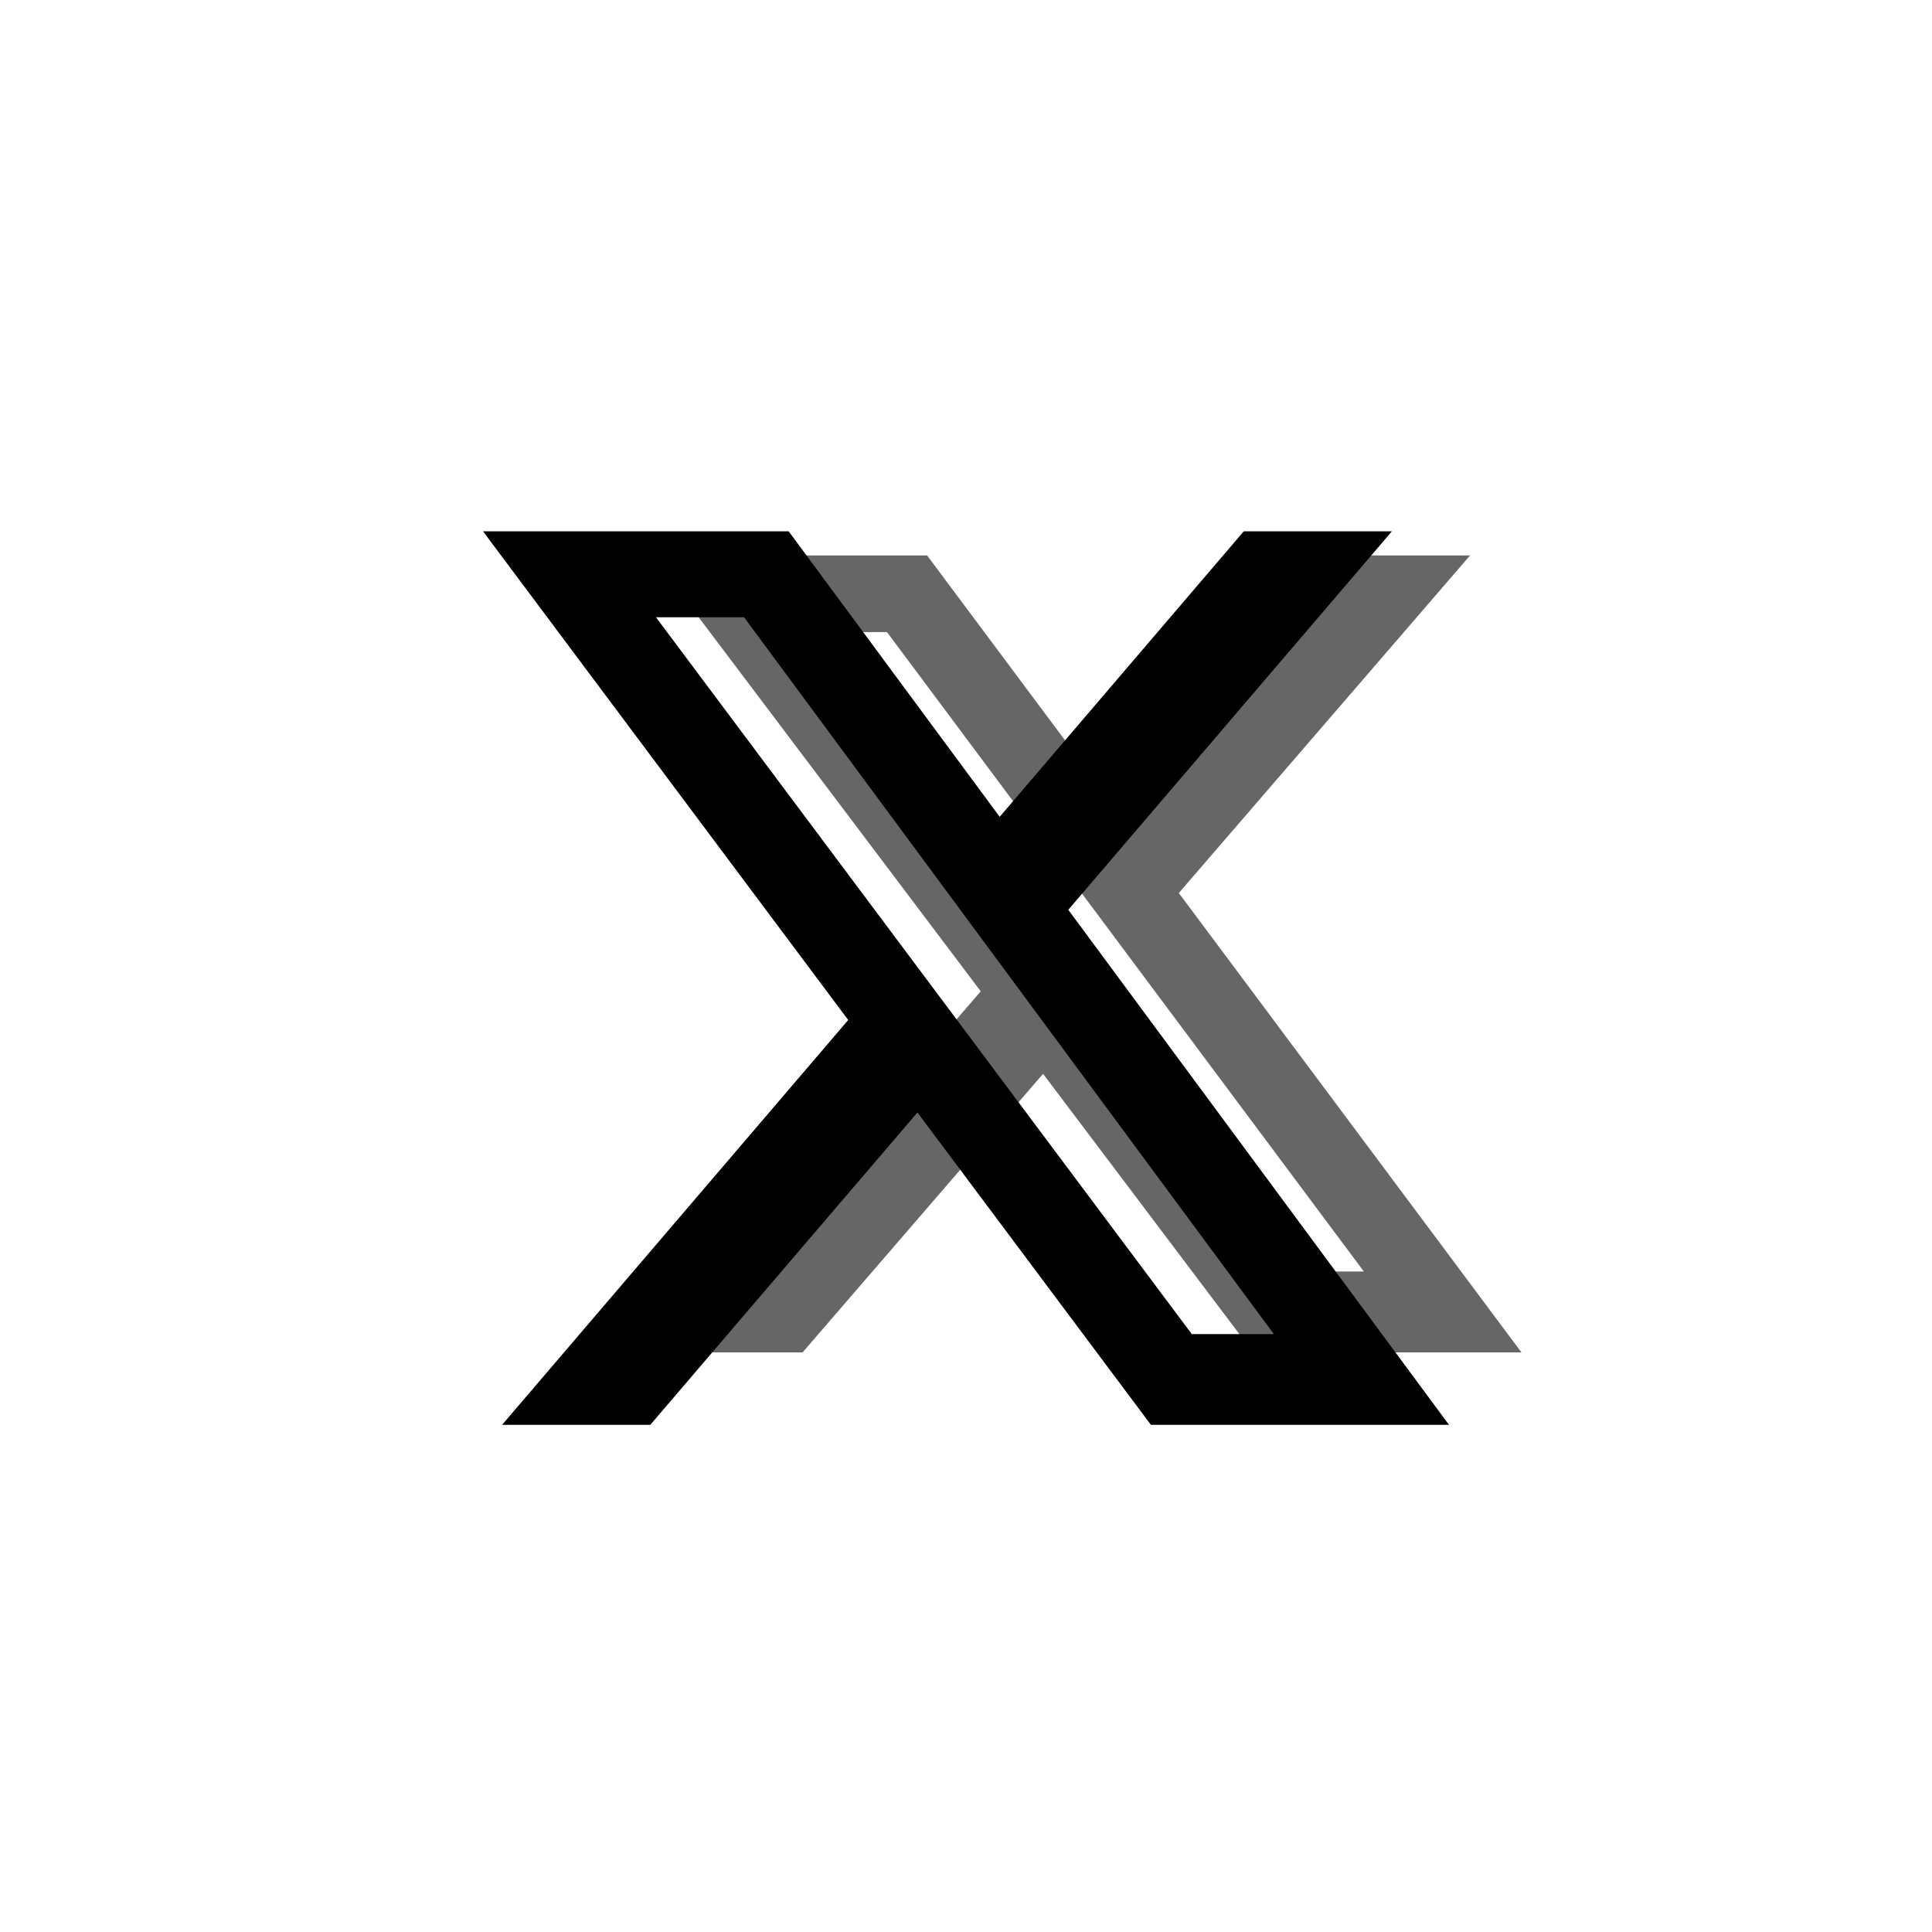 <?xml version="1.0" encoding="UTF-8"?>
<svg xmlns="http://www.w3.org/2000/svg" width="80" height="80" viewBox="0 0 80 80" fill="none" class="Button-module_icon__1CQNo Button-module_colored__IqAAb" style="transition: none !important; animation-duration: 0s !important; animation-delay: -0s; animation-play-state: paused; fill: none; height: 48px; transition-property: none; visibility: visible; width: 48px"><path fill="#000" d="M51.502 22h6.134l-13.4 15.673L60 59H47.657l-9.668-12.935L26.927 59H20.79l14.333-16.764L20 22h12.657l8.738 11.823L51.502 22zM49.35 55.243h3.398L30.81 25.56h-3.647L49.35 55.243z" style="transition: none !important; animation-duration: 0s !important; animation-delay: -0s; animation-play-state: paused; transform-origin: 0px 0px; transition-property: none; visibility: visible"></path><g filter="url(#i526)" opacity="0.6" style="transition: none !important; animation-duration: 0s !important; animation-delay: -0s; animation-play-state: paused; fill: none; filter: url(&quot;#i526&quot;); opacity: 0.6; transform-origin: 0px 0px; transition-property: none; visibility: visible"><path fill="#000" d="M55.352 23h5.52l-12.06 13.978L63 56H51.891l-8.7-11.536L33.233 56H27.71l12.9-14.952L27 23h11.39l7.866 10.545L55.352 23zm-1.937 29.65h3.059L36.728 26.174h-3.283l19.969 26.474z" style="transition: none !important; animation-duration: 0s !important; animation-delay: -0s; animation-play-state: paused; transform-origin: 0px 0px; transition-property: none; visibility: visible"></path></g><defs style="transition: none !important; animation-duration: 0s !important; visibility: visible"><filter id="i526" width="64" height="61" x="13" y="9" color-interpolation-filters="sRGB" filterUnits="userSpaceOnUse" style="transition: none !important; animation-duration: 0s !important; animation-delay: -0s; animation-play-state: paused; fill: none; transform-origin: 0px 0px; transition-property: none; visibility: visible"><feFlood flood-opacity="0" result="BackgroundImageFix" style="transition: none !important; animation-duration: 0s !important; animation-delay: -0s; animation-play-state: paused; fill: none; transform-origin: 0px 0px; transition-property: none; visibility: visible"></feFlood><feBlend in="SourceGraphic" in2="BackgroundImageFix" result="shape" style="transition: none !important; animation-duration: 0s !important; animation-delay: -0s; animation-play-state: paused; fill: none; transform-origin: 0px 0px; transition-property: none; visibility: visible"></feBlend><feGaussianBlur result="effect1_foregroundBlur_55_2143" stdDeviation="7" style="transition: none !important; animation-duration: 0s !important; animation-delay: -0s; animation-play-state: paused; fill: none; transform-origin: 0px 0px; transition-property: none; visibility: visible"></feGaussianBlur></filter></defs></svg>